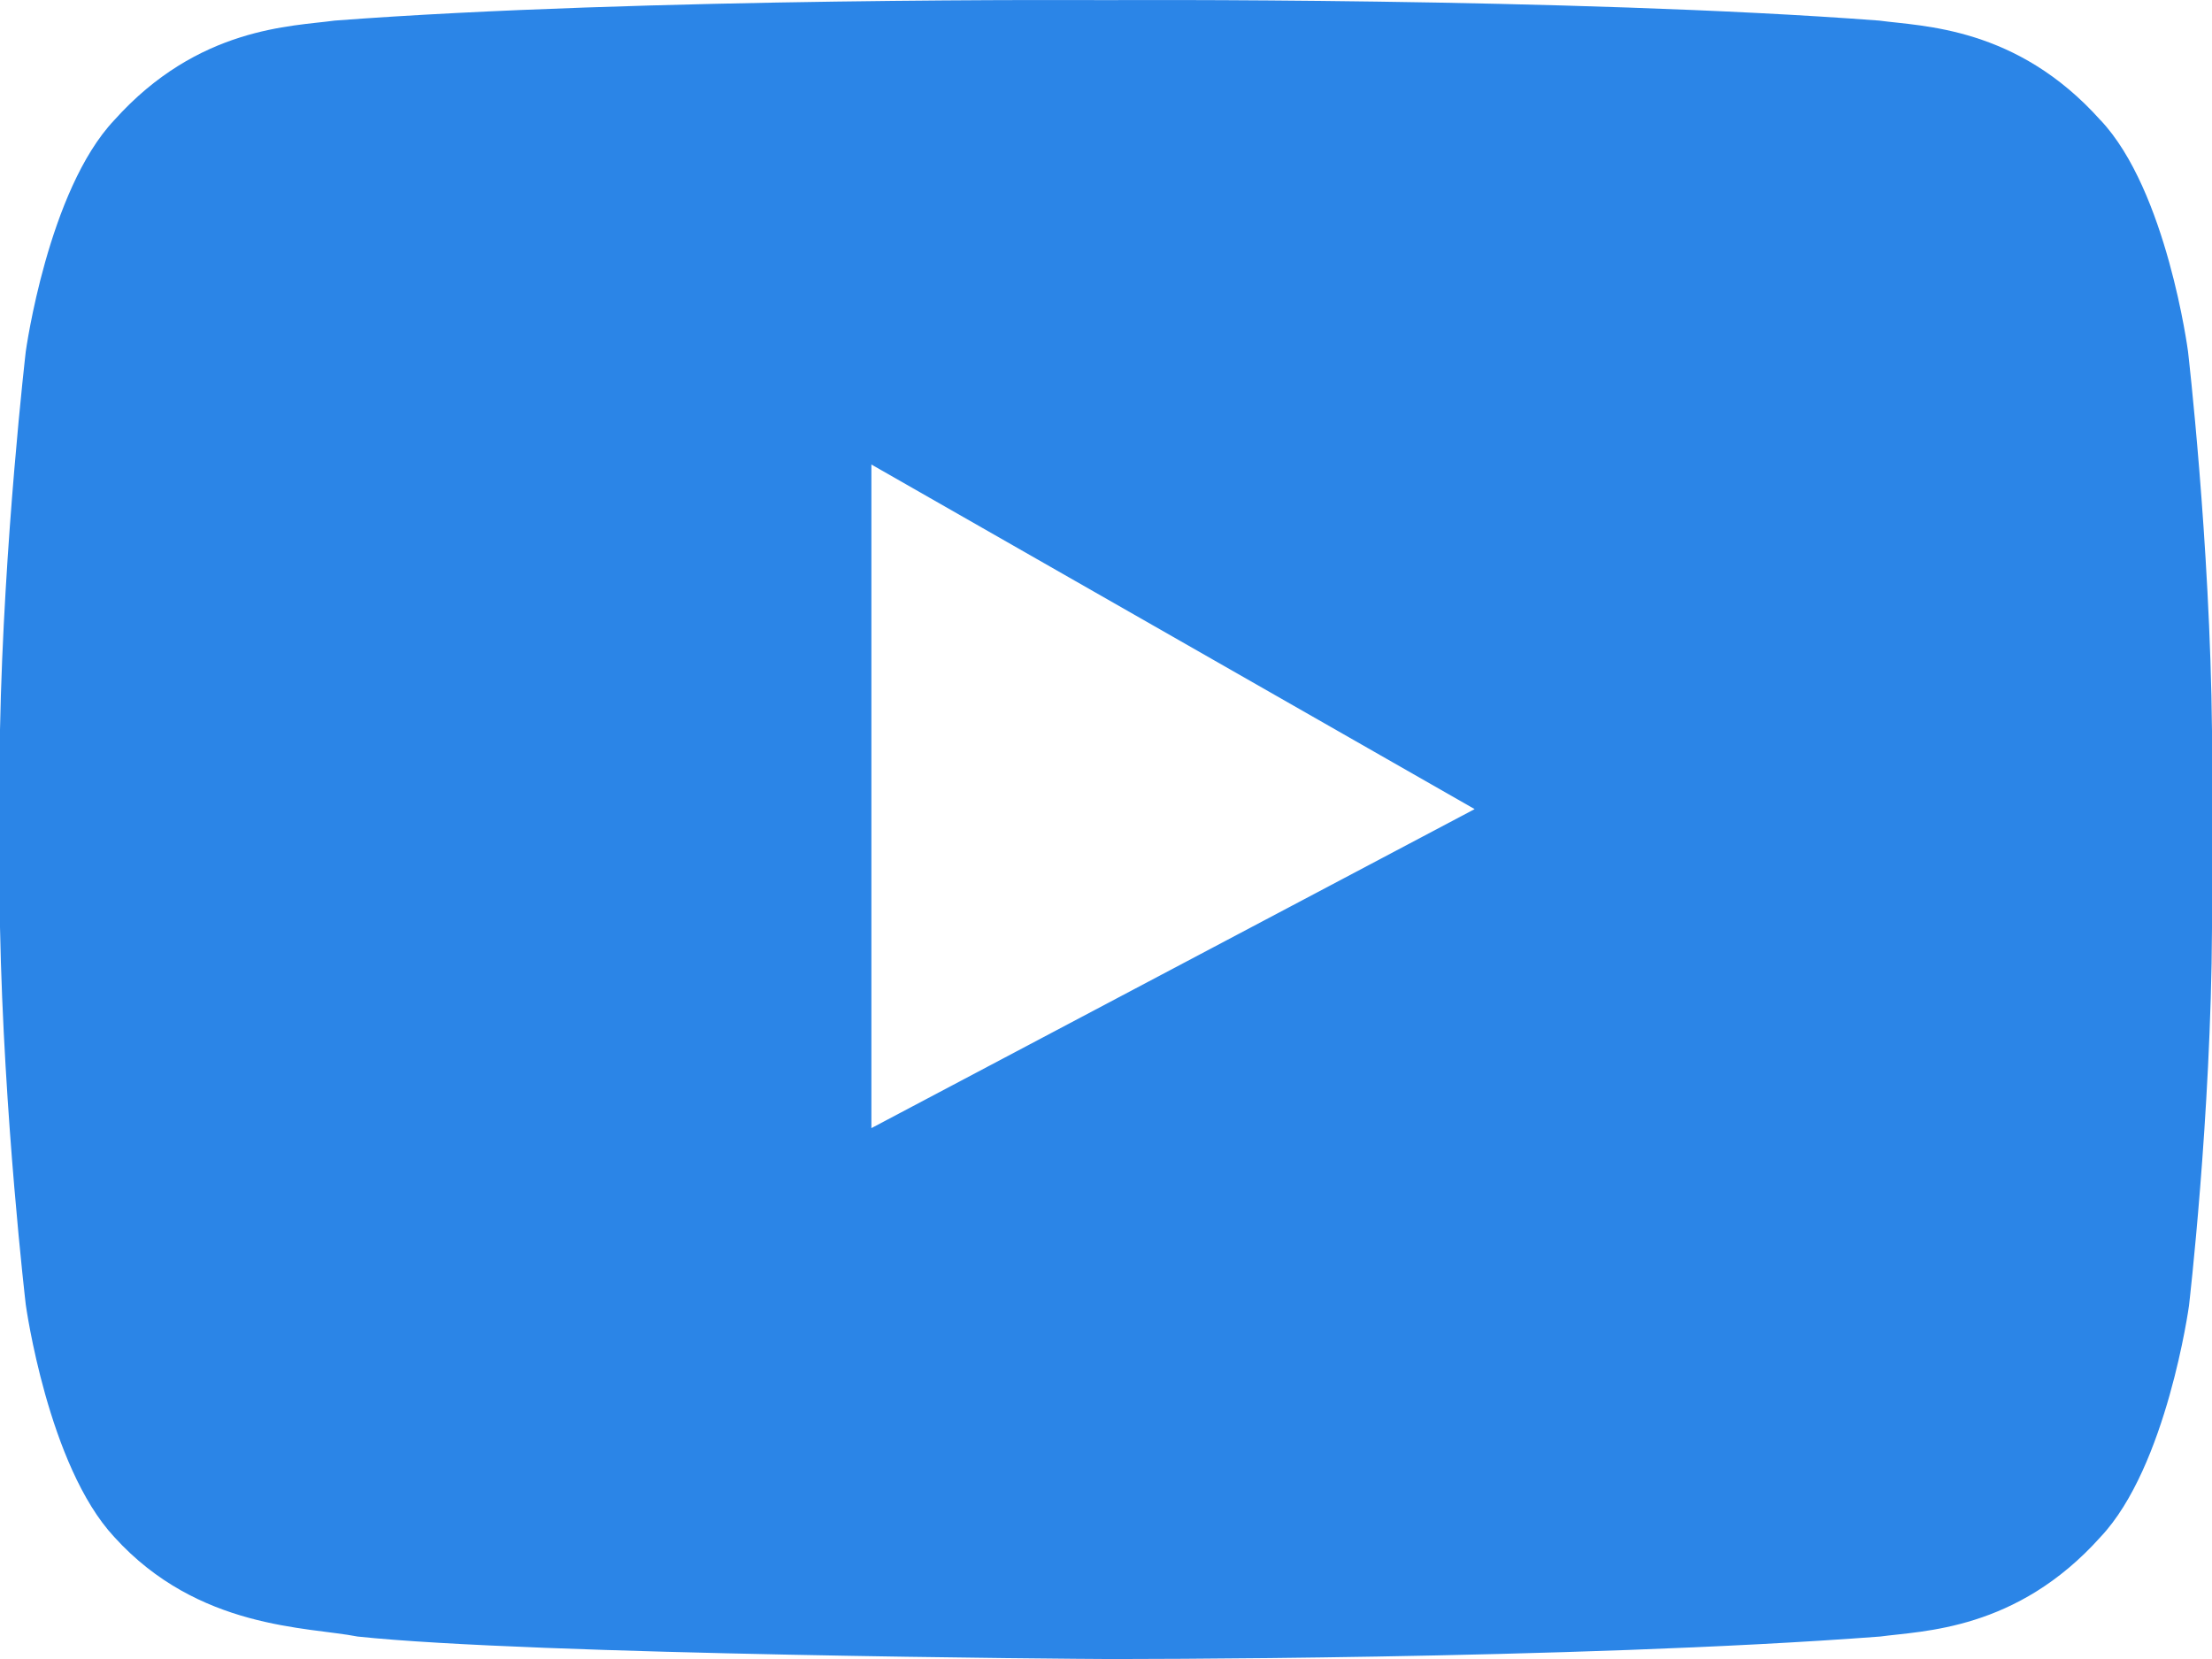 <svg width="32" height="24" viewBox="0 0 32 24" xmlns="http://www.w3.org/2000/svg"><title>Fill-1 Copy</title><path d="M12.606 16.32v-9.6l8.727 4.985-8.727 4.615zm17.78-14.582C29.174.383 27.814.383 27.187.298 22.72-.04 16 .002 16 .002S9.307-.041 4.84.298c-.613.085-1.973.085-3.187 1.44C.693 2.754.373 5.084.373 5.084S.053 7.836 0 10.56v2.851c.053 2.74.373 5.464.373 5.464s.32 2.329 1.28 3.36c1.214 1.34 2.8 1.298 3.52 1.44C7.68 23.942 15.72 24 16 24c0 0 6.733.014 11.2-.325.613-.084 1.973-.084 3.187-1.44.96-1.016 1.28-3.345 1.28-3.345s.32-2.739.333-5.463v-2.852c-.027-2.739-.347-5.491-.347-5.491s-.306-2.33-1.266-3.346z" fill="#2B85E7"/></svg>